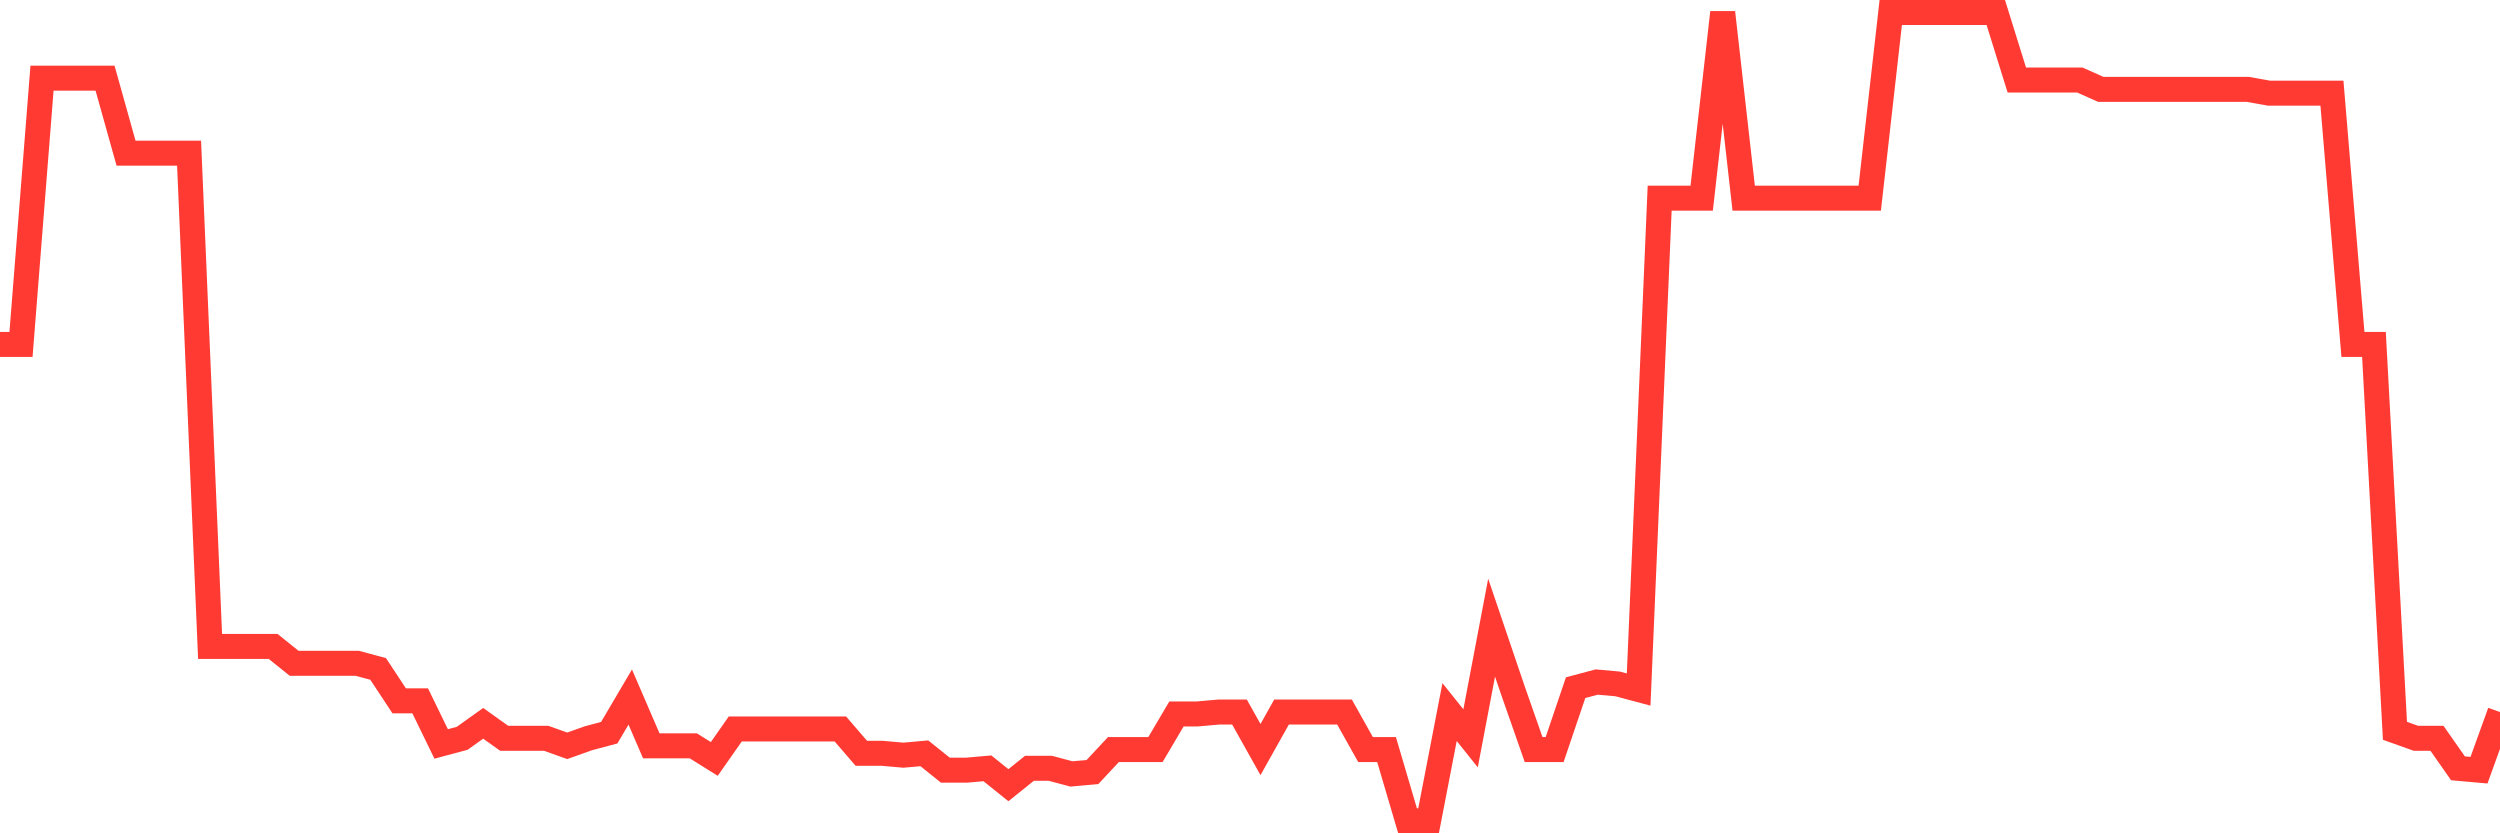 <svg
  xmlns="http://www.w3.org/2000/svg"
  xmlns:xlink="http://www.w3.org/1999/xlink"
  width="120"
  height="40"
  viewBox="0 0 120 40"
  preserveAspectRatio="none"
>
  <polyline
    points="0,16.534 1.008,16.534 2.017,3.751 3.025,3.751 4.034,3.751 5.042,3.751 6.05,7.352 7.059,7.352 8.067,7.352 9.076,7.352 10.084,31.028 11.092,31.028 12.101,31.028 13.109,31.028 14.118,31.838 15.126,31.838 16.134,31.838 17.143,31.838 18.151,32.108 19.16,33.639 20.168,33.639 21.176,35.709 22.185,35.439 23.193,34.719 24.202,35.439 25.21,35.439 26.218,35.439 27.227,35.799 28.235,35.439 29.244,35.169 30.252,33.458 31.261,35.799 32.269,35.799 33.277,35.799 34.286,36.429 35.294,34.989 36.303,34.989 37.311,34.989 38.319,34.989 39.328,34.989 40.336,34.989 41.345,36.159 42.353,36.159 43.361,36.249 44.37,36.159 45.378,36.969 46.387,36.969 47.395,36.879 48.403,37.69 49.412,36.879 50.42,36.879 51.429,37.149 52.437,37.059 53.445,35.979 54.454,35.979 55.462,35.979 56.471,34.269 57.479,34.269 58.487,34.179 59.496,34.179 60.504,35.979 61.513,34.179 62.521,34.179 63.529,34.179 64.538,34.179 65.546,35.979 66.555,35.979 67.563,39.4 68.571,39.4 69.58,34.179 70.588,35.439 71.597,30.128 72.605,33.098 73.613,35.979 74.622,35.979 75.63,33.008 76.639,32.738 77.647,32.828 78.655,33.098 79.664,9.512 80.672,9.512 81.681,9.512 82.689,0.6 83.697,9.512 84.706,9.512 85.714,9.512 86.723,9.512 87.731,9.512 88.739,9.512 89.748,9.512 90.756,0.6 91.765,0.6 92.773,0.6 93.782,0.6 94.79,0.6 95.798,0.6 96.807,3.841 97.815,3.841 98.824,3.841 99.832,3.841 100.84,4.291 101.849,4.291 102.857,4.291 103.866,4.291 104.874,4.291 105.882,4.291 106.891,4.291 107.899,4.291 108.908,4.471 109.916,4.471 110.924,4.471 111.933,4.471 112.941,16.534 113.95,16.534 114.958,35.079 115.966,35.439 116.975,35.439 117.983,36.879 118.992,36.969 120,34.179"
    fill="none"
    stroke="#ff3a33"
    stroke-width="1.2"
  >
  </polyline>
</svg>